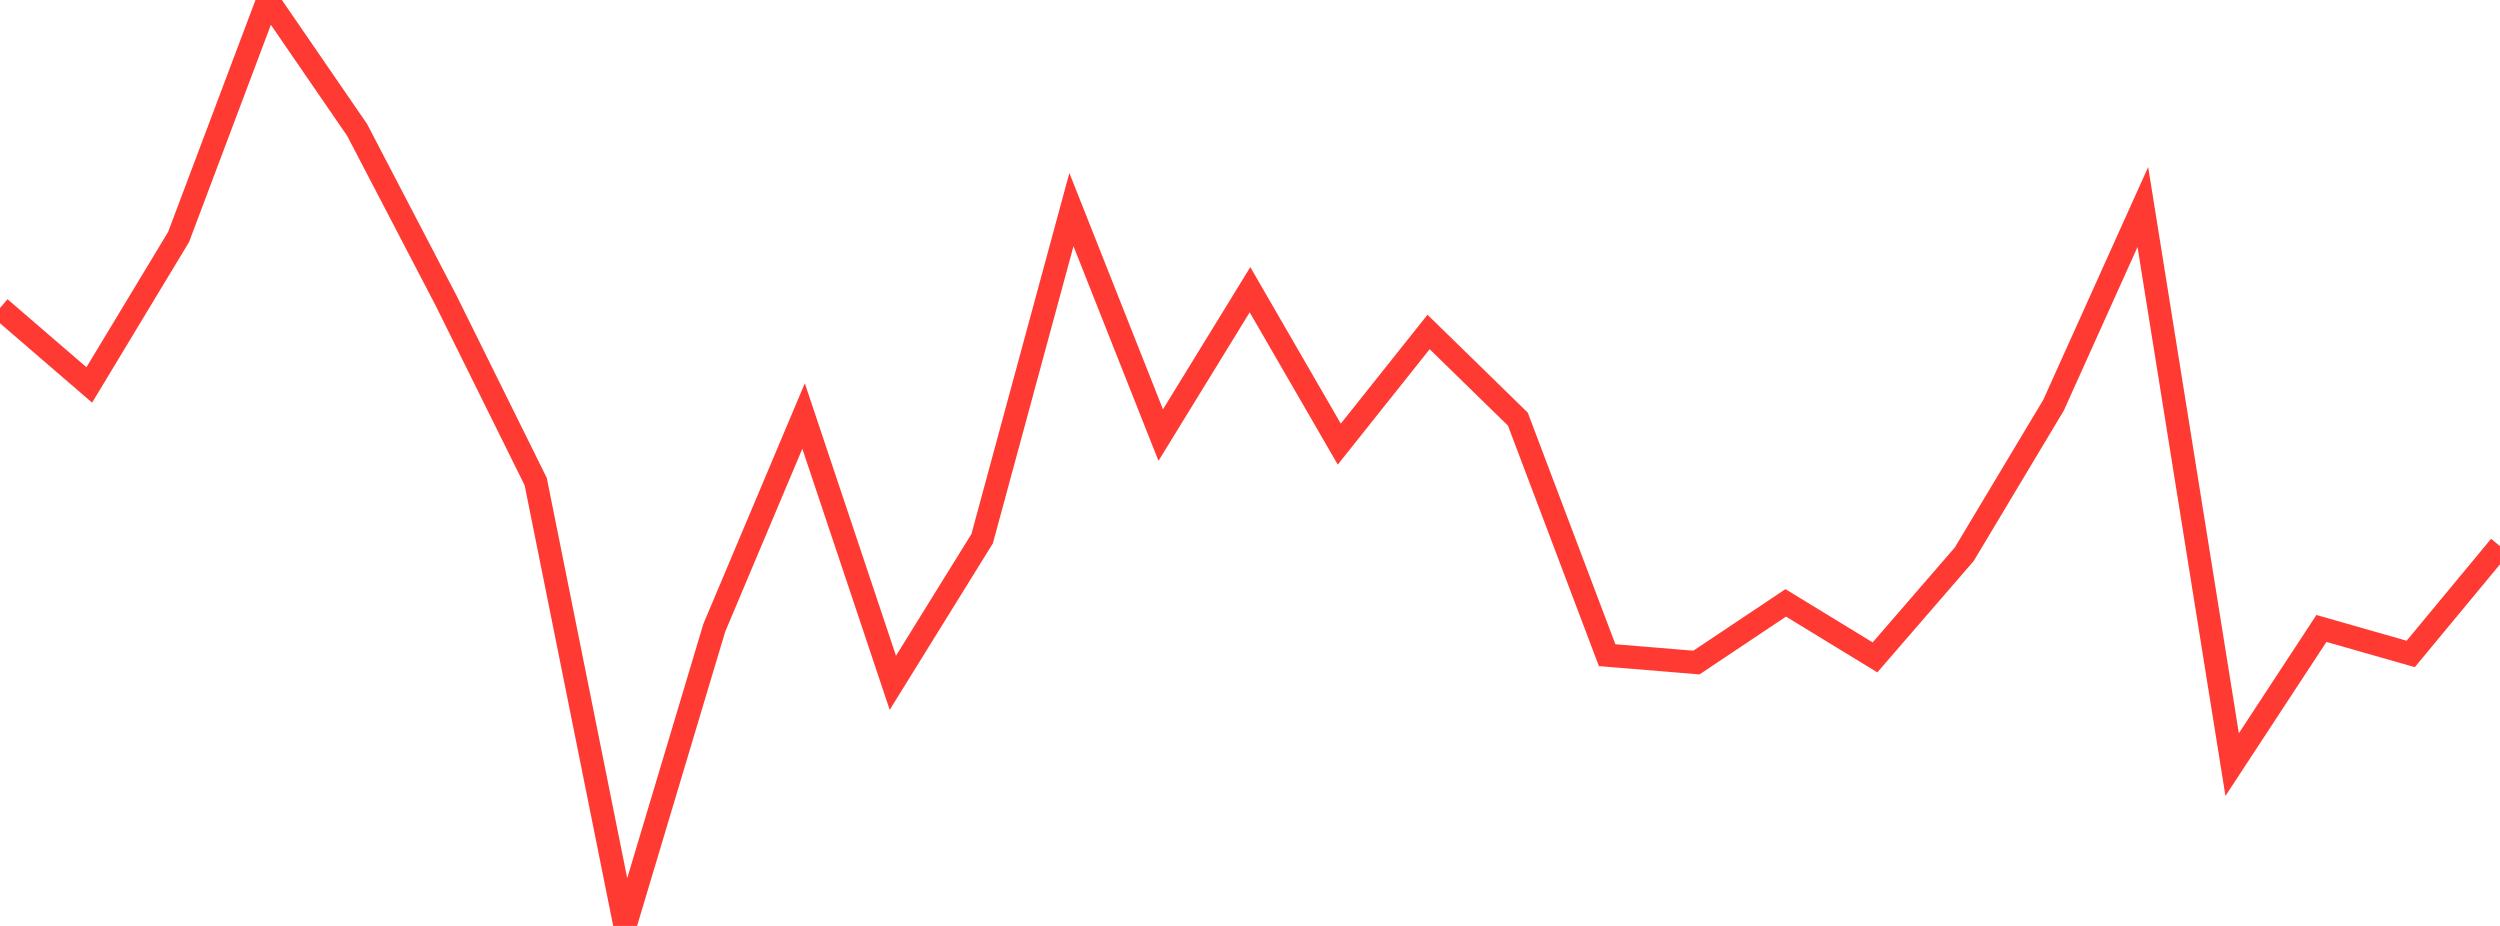 <?xml version="1.0" standalone="no"?>
<!DOCTYPE svg PUBLIC "-//W3C//DTD SVG 1.1//EN" "http://www.w3.org/Graphics/SVG/1.1/DTD/svg11.dtd">

<svg width="135" height="50" viewBox="0 0 135 50" preserveAspectRatio="none" 
  xmlns="http://www.w3.org/2000/svg"
  xmlns:xlink="http://www.w3.org/1999/xlink">


<polyline points="0.0, 16.632 4.821, 20.787 9.643, 12.798 14.464, 0.0 19.286, 7.018 24.107, 16.267 28.929, 26.009 33.75, 50.0 38.571, 33.902 43.393, 22.466 48.214, 36.871 53.036, 29.089 57.857, 11.318 62.679, 23.495 67.5, 15.645 72.321, 23.983 77.143, 17.926 81.964, 22.633 86.786, 35.38 91.607, 35.778 96.429, 32.555 101.25, 35.499 106.071, 29.927 110.893, 21.877 115.714, 11.178 120.536, 41.288 125.357, 33.936 130.179, 35.313 135.0, 29.493" fill="none" stroke="#ff3a33" stroke-width="1.25"/>

</svg>
